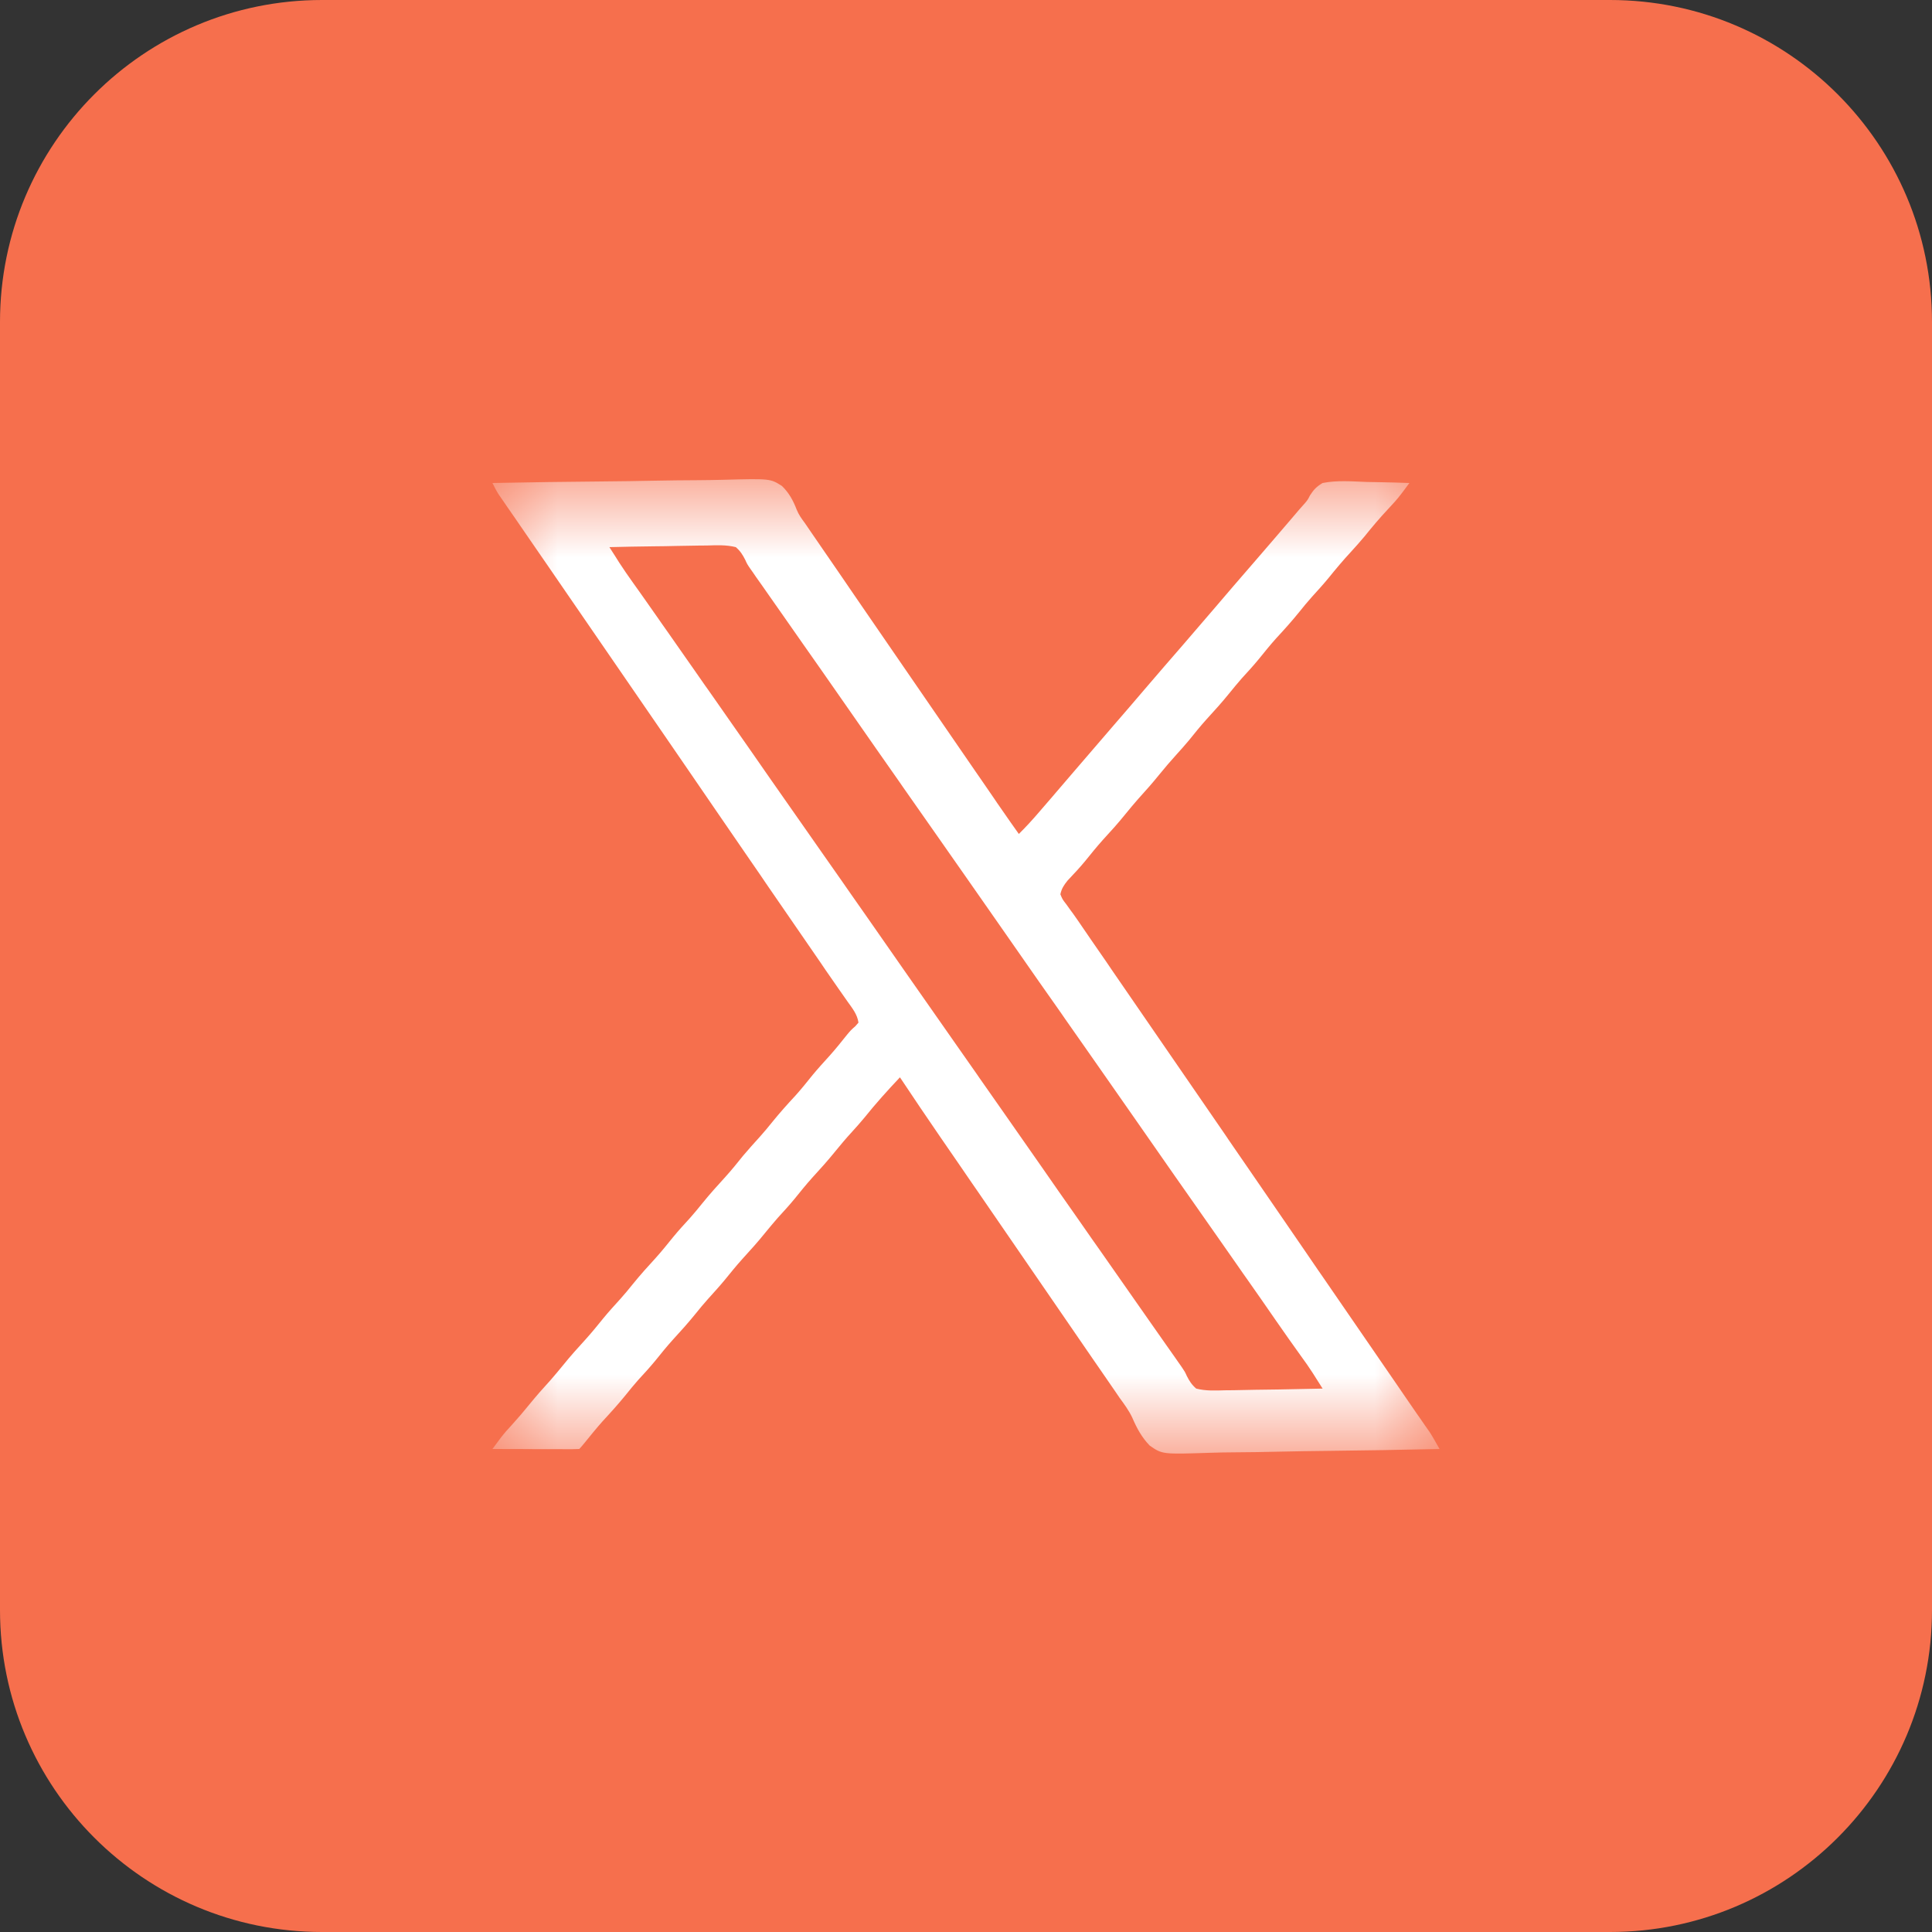 <?xml version="1.0" encoding="UTF-8"?>
<svg xmlns="http://www.w3.org/2000/svg" width="26" height="26" viewBox="0 0 26 26" fill="none">
  <rect x="0" y="0" width="26" height="26" fill="#333333" stroke="none"/>
  <g clip-path="url(#clip0_1200_7153)">
    <path d="M21.667 0H4.333C1.94 0 0 1.94 0 4.333V21.667C0 24.06 1.94 26 4.333 26H21.667C24.06 26 26 24.06 26 21.667V4.333C26 1.94 24.06 0 21.667 0Z" fill="#F66F4D"></path>
    <mask id="mask0_1200_7153" style="mask-type:luminance" maskUnits="userSpaceOnUse" x="6" y="6" width="14" height="14">
      <path d="M19.5 6.5H6.5V19.5H19.5V6.5Z" fill="white"></path>
    </mask>
    <g mask="url(#mask0_1200_7153)">
      <path d="M6.627 6.5C7.122 6.49 7.617 6.483 8.112 6.479C8.342 6.477 8.572 6.474 8.802 6.469C9.002 6.465 9.203 6.463 9.403 6.462C9.509 6.461 9.615 6.46 9.721 6.457C10.366 6.44 10.366 6.44 10.523 6.54C10.618 6.632 10.674 6.735 10.721 6.858C10.748 6.925 10.787 6.98 10.83 7.037C10.855 7.074 10.88 7.111 10.905 7.147C11.042 7.347 11.178 7.546 11.316 7.745C11.373 7.829 11.431 7.914 11.489 7.998C11.512 8.032 11.536 8.066 11.559 8.1C13.095 10.334 13.095 10.334 13.13 10.385C13.153 10.418 13.177 10.452 13.2 10.486C13.26 10.573 13.32 10.661 13.38 10.748C13.392 10.766 13.405 10.784 13.417 10.803C13.441 10.837 13.464 10.871 13.488 10.905C13.561 11.012 13.636 11.117 13.711 11.223C13.81 11.126 13.902 11.024 13.992 10.919C14.006 10.903 14.021 10.886 14.035 10.869C14.08 10.818 14.124 10.766 14.168 10.715C14.181 10.699 14.194 10.684 14.208 10.668C14.296 10.565 14.385 10.462 14.473 10.359C14.643 10.161 14.813 9.963 14.984 9.765C15.127 9.6 15.27 9.434 15.412 9.267C15.582 9.069 15.752 8.871 15.924 8.674C16.067 8.508 16.209 8.342 16.352 8.176C16.521 7.977 16.692 7.779 16.863 7.582C17.033 7.386 17.202 7.188 17.371 6.991C17.384 6.975 17.397 6.96 17.411 6.944C17.436 6.915 17.46 6.886 17.485 6.857C17.509 6.829 17.533 6.802 17.558 6.775C17.598 6.728 17.598 6.728 17.629 6.667C17.68 6.588 17.717 6.549 17.799 6.5C17.994 6.461 18.198 6.479 18.395 6.486C18.451 6.487 18.506 6.488 18.562 6.489C18.697 6.491 18.832 6.495 18.967 6.5C18.943 6.532 18.919 6.564 18.895 6.597C18.875 6.624 18.875 6.624 18.854 6.651C18.8 6.722 18.741 6.786 18.68 6.851C18.569 6.969 18.465 7.092 18.364 7.218C18.304 7.29 18.243 7.358 18.18 7.427C18.075 7.54 17.977 7.657 17.88 7.777C17.807 7.866 17.73 7.95 17.653 8.035C17.594 8.101 17.538 8.169 17.483 8.238C17.385 8.359 17.282 8.474 17.176 8.588C17.094 8.679 17.018 8.774 16.941 8.869C16.868 8.958 16.791 9.042 16.713 9.127C16.655 9.193 16.599 9.261 16.544 9.329C16.446 9.451 16.342 9.565 16.237 9.68C16.155 9.771 16.078 9.866 16.002 9.961C15.946 10.028 15.889 10.092 15.831 10.156C15.752 10.243 15.676 10.332 15.602 10.423C15.511 10.536 15.415 10.644 15.317 10.752C15.258 10.818 15.203 10.886 15.147 10.954C15.049 11.076 14.946 11.19 14.84 11.305C14.759 11.396 14.682 11.49 14.606 11.585C14.53 11.677 14.449 11.764 14.367 11.85C14.317 11.913 14.287 11.956 14.27 12.035C14.298 12.103 14.298 12.103 14.35 12.17C14.379 12.21 14.379 12.21 14.408 12.251C14.419 12.265 14.429 12.28 14.44 12.294C14.485 12.357 14.529 12.421 14.573 12.486C14.608 12.537 14.644 12.589 14.679 12.641C14.75 12.743 14.821 12.846 14.892 12.949C14.915 12.983 14.938 13.017 14.961 13.051C15.473 13.796 15.986 14.54 16.498 15.285C16.509 15.302 16.521 15.319 16.532 15.336C16.556 15.37 16.579 15.404 16.602 15.438C16.66 15.521 16.718 15.605 16.775 15.689C16.915 15.892 17.054 16.095 17.194 16.299C17.316 16.478 17.439 16.657 17.562 16.835C17.619 16.919 17.677 17.004 17.735 17.088C17.759 17.122 17.782 17.155 17.805 17.189C18.131 17.663 18.457 18.137 18.783 18.611C18.794 18.628 18.806 18.645 18.818 18.662C18.841 18.696 18.864 18.729 18.887 18.763C18.947 18.851 19.008 18.938 19.068 19.026C19.081 19.044 19.093 19.062 19.106 19.08C19.13 19.114 19.154 19.149 19.177 19.183C19.188 19.198 19.199 19.214 19.21 19.23C19.22 19.244 19.229 19.257 19.239 19.271C19.287 19.346 19.329 19.423 19.373 19.5C18.879 19.511 18.385 19.52 17.89 19.525C17.661 19.527 17.431 19.531 17.202 19.536C17.002 19.541 16.802 19.544 16.602 19.545C16.496 19.546 16.39 19.547 16.284 19.551C15.642 19.572 15.642 19.572 15.472 19.454C15.365 19.343 15.298 19.219 15.238 19.079C15.192 18.981 15.129 18.896 15.066 18.81C15.043 18.776 15.02 18.743 14.998 18.71C14.987 18.694 14.975 18.678 14.964 18.661C14.906 18.577 14.848 18.492 14.79 18.408C14.767 18.374 14.743 18.34 14.72 18.307C14.208 17.562 13.696 16.817 13.184 16.072C13.173 16.055 13.161 16.039 13.149 16.021C13.126 15.988 13.102 15.954 13.079 15.92C13.022 15.836 12.964 15.752 12.907 15.669C12.836 15.566 12.766 15.464 12.695 15.361C12.682 15.342 12.669 15.322 12.655 15.303C12.472 15.036 12.29 14.768 12.111 14.498C11.945 14.674 11.784 14.852 11.633 15.041C11.578 15.107 11.522 15.171 11.464 15.234C11.385 15.32 11.31 15.409 11.237 15.499C11.139 15.62 11.036 15.735 10.93 15.85C10.848 15.941 10.772 16.036 10.695 16.131C10.622 16.22 10.545 16.304 10.467 16.389C10.409 16.455 10.353 16.523 10.297 16.591C10.2 16.712 10.096 16.827 9.991 16.942C9.909 17.033 9.832 17.128 9.755 17.223C9.682 17.311 9.605 17.396 9.528 17.481C9.469 17.547 9.413 17.614 9.358 17.683C9.26 17.804 9.157 17.919 9.051 18.034C8.969 18.125 8.893 18.219 8.816 18.315C8.743 18.403 8.666 18.488 8.588 18.572C8.53 18.638 8.474 18.706 8.419 18.775C8.321 18.895 8.218 19.01 8.112 19.124C8.026 19.221 7.945 19.32 7.864 19.421C7.82 19.474 7.82 19.474 7.795 19.5C7.758 19.502 7.722 19.503 7.685 19.503C7.65 19.503 7.65 19.503 7.614 19.503C7.589 19.503 7.563 19.503 7.537 19.502C7.511 19.502 7.485 19.502 7.458 19.502C7.375 19.502 7.292 19.502 7.209 19.502C7.153 19.501 7.097 19.501 7.041 19.501C6.903 19.501 6.765 19.5 6.627 19.5C6.651 19.467 6.675 19.435 6.7 19.402C6.713 19.384 6.727 19.366 6.74 19.348C6.787 19.287 6.837 19.23 6.889 19.175C6.97 19.086 7.047 18.996 7.122 18.903C7.214 18.79 7.31 18.681 7.408 18.574C7.466 18.508 7.522 18.44 7.578 18.372C7.676 18.25 7.779 18.136 7.884 18.021C7.966 17.93 8.043 17.835 8.12 17.74C8.193 17.651 8.27 17.567 8.347 17.482C8.406 17.416 8.462 17.349 8.517 17.28C8.615 17.159 8.718 17.044 8.824 16.929C8.906 16.838 8.982 16.743 9.059 16.648C9.132 16.559 9.209 16.475 9.287 16.39C9.345 16.324 9.401 16.257 9.456 16.188C9.554 16.067 9.658 15.952 9.763 15.837C9.845 15.746 9.922 15.652 9.998 15.556C10.072 15.468 10.149 15.383 10.226 15.298C10.285 15.232 10.341 15.165 10.396 15.096C10.494 14.975 10.597 14.86 10.703 14.746C10.785 14.655 10.861 14.56 10.938 14.464C11.011 14.376 11.088 14.292 11.165 14.207C11.246 14.116 11.323 14.021 11.399 13.925C11.451 13.863 11.451 13.863 11.51 13.811C11.524 13.794 11.538 13.778 11.553 13.762C11.537 13.649 11.468 13.566 11.404 13.476C11.378 13.439 11.352 13.403 11.327 13.366C11.314 13.347 11.301 13.329 11.287 13.309C11.227 13.224 11.168 13.137 11.108 13.051C11.085 13.017 11.062 12.983 11.039 12.949C10.806 12.611 10.573 12.272 10.34 11.934C10.329 11.917 10.317 11.9 10.305 11.883C10.282 11.849 10.259 11.815 10.236 11.781C10.178 11.697 10.12 11.614 10.063 11.53C9.923 11.327 9.784 11.123 9.644 10.92C9.522 10.741 9.399 10.562 9.276 10.383C9.218 10.299 9.16 10.215 9.103 10.131C9.079 10.097 9.056 10.063 9.033 10.029C8.521 9.284 8.009 8.54 7.497 7.795C7.479 7.77 7.479 7.77 7.462 7.744C7.438 7.71 7.415 7.676 7.392 7.642C7.334 7.559 7.277 7.475 7.219 7.391C7.173 7.325 7.128 7.258 7.082 7.192C7.028 7.113 6.973 7.034 6.919 6.955C6.889 6.911 6.859 6.867 6.828 6.824C6.814 6.803 6.8 6.782 6.785 6.761C6.765 6.732 6.765 6.732 6.745 6.703C6.733 6.686 6.722 6.668 6.709 6.651C6.678 6.602 6.653 6.552 6.627 6.5ZM8.201 7.363C8.229 7.408 8.257 7.452 8.286 7.496C8.301 7.521 8.317 7.546 8.333 7.571C8.393 7.664 8.456 7.754 8.52 7.844C8.547 7.881 8.573 7.919 8.6 7.956C8.613 7.975 8.627 7.995 8.641 8.014C8.714 8.117 8.786 8.22 8.858 8.323C8.88 8.355 8.88 8.355 8.903 8.388C8.933 8.431 8.964 8.474 8.994 8.517C9.068 8.623 9.142 8.73 9.217 8.836C9.246 8.878 9.276 8.92 9.306 8.963C9.328 8.994 9.328 8.994 9.35 9.026C9.395 9.09 9.439 9.153 9.483 9.217C9.498 9.238 9.513 9.259 9.528 9.28C9.557 9.323 9.587 9.365 9.617 9.407C9.69 9.512 9.764 9.617 9.837 9.722C10.012 9.971 10.186 10.221 10.36 10.472C10.514 10.693 10.669 10.914 10.824 11.135C10.897 11.24 10.971 11.346 11.045 11.451C11.075 11.493 11.104 11.536 11.134 11.578C11.193 11.663 11.252 11.747 11.312 11.832C11.326 11.853 11.341 11.874 11.356 11.895C11.386 11.938 11.415 11.98 11.445 12.023C11.518 12.127 11.592 12.232 11.665 12.337C11.84 12.587 12.014 12.837 12.188 13.087C12.342 13.308 12.497 13.529 12.652 13.75C12.726 13.855 12.799 13.961 12.873 14.066C12.903 14.109 12.932 14.151 12.962 14.193C13.021 14.278 13.08 14.363 13.14 14.447C13.154 14.468 13.169 14.489 13.184 14.511C13.214 14.553 13.243 14.595 13.273 14.638C13.346 14.743 13.42 14.848 13.493 14.952C13.668 15.202 13.843 15.452 14.017 15.702C14.171 15.924 14.325 16.145 14.48 16.365C14.554 16.471 14.627 16.576 14.701 16.682C14.731 16.724 14.76 16.766 14.79 16.808C14.968 17.062 15.146 17.316 15.323 17.57C15.338 17.591 15.353 17.612 15.368 17.634C15.397 17.676 15.427 17.718 15.456 17.76C15.533 17.869 15.609 17.979 15.686 18.088C15.71 18.122 15.71 18.122 15.734 18.156C15.764 18.199 15.794 18.241 15.824 18.284C15.837 18.304 15.851 18.323 15.865 18.343C15.883 18.369 15.883 18.369 15.901 18.394C15.945 18.459 15.945 18.459 15.971 18.516C16.007 18.587 16.037 18.634 16.098 18.687C16.227 18.72 16.353 18.714 16.485 18.71C16.523 18.709 16.561 18.709 16.599 18.709C16.698 18.708 16.797 18.706 16.897 18.703C16.998 18.701 17.1 18.7 17.202 18.699C17.401 18.696 17.6 18.692 17.799 18.687C17.77 18.643 17.742 18.598 17.714 18.553C17.698 18.528 17.682 18.503 17.666 18.477C17.616 18.399 17.563 18.324 17.508 18.249C17.394 18.091 17.282 17.931 17.17 17.77C17.041 17.583 16.911 17.396 16.78 17.21C16.758 17.179 16.758 17.179 16.736 17.148C16.707 17.106 16.678 17.065 16.649 17.023C16.575 16.918 16.502 16.812 16.428 16.707C16.398 16.665 16.369 16.622 16.339 16.58C16.28 16.495 16.22 16.411 16.161 16.326C16.146 16.305 16.132 16.284 16.117 16.263C16.087 16.22 16.057 16.178 16.028 16.136C15.954 16.031 15.881 15.926 15.807 15.821C15.633 15.571 15.458 15.321 15.284 15.071C15.13 14.85 14.976 14.629 14.821 14.408C14.747 14.303 14.673 14.197 14.6 14.092C14.57 14.049 14.54 14.007 14.511 13.965C14.451 13.88 14.392 13.796 14.333 13.711C14.318 13.69 14.304 13.669 14.289 13.647C14.259 13.605 14.229 13.563 14.2 13.52C14.126 13.415 14.053 13.31 13.979 13.206C13.804 12.956 13.63 12.706 13.456 12.456C13.302 12.234 13.148 12.014 12.993 11.793C12.919 11.687 12.845 11.582 12.771 11.476C12.742 11.434 12.712 11.392 12.683 11.35C12.505 11.096 12.327 10.842 12.149 10.588C12.127 10.556 12.127 10.556 12.105 10.524C12.075 10.482 12.046 10.44 12.016 10.397C11.943 10.292 11.869 10.188 11.796 10.083C11.621 9.833 11.447 9.583 11.273 9.333C11.119 9.111 10.964 8.89 10.809 8.67C10.721 8.543 10.632 8.417 10.544 8.291C10.467 8.181 10.391 8.072 10.314 7.963C10.29 7.929 10.29 7.929 10.266 7.894C10.236 7.852 10.206 7.809 10.176 7.767C10.156 7.737 10.156 7.737 10.135 7.707C10.123 7.69 10.111 7.674 10.099 7.656C10.055 7.592 10.055 7.592 10.029 7.534C9.993 7.463 9.963 7.416 9.902 7.363C9.774 7.331 9.647 7.337 9.515 7.341C9.477 7.341 9.44 7.342 9.402 7.342C9.302 7.343 9.203 7.345 9.103 7.347C9.002 7.35 8.9 7.351 8.798 7.352C8.599 7.354 8.4 7.358 8.201 7.363Z" fill="white"></path>
    </g>
  </g>
  <defs>
    <clipPath id="clip0_1200_7153">
      <rect width="26" height="26" fill="white"></rect>
    </clipPath>
  </defs>
</svg>
